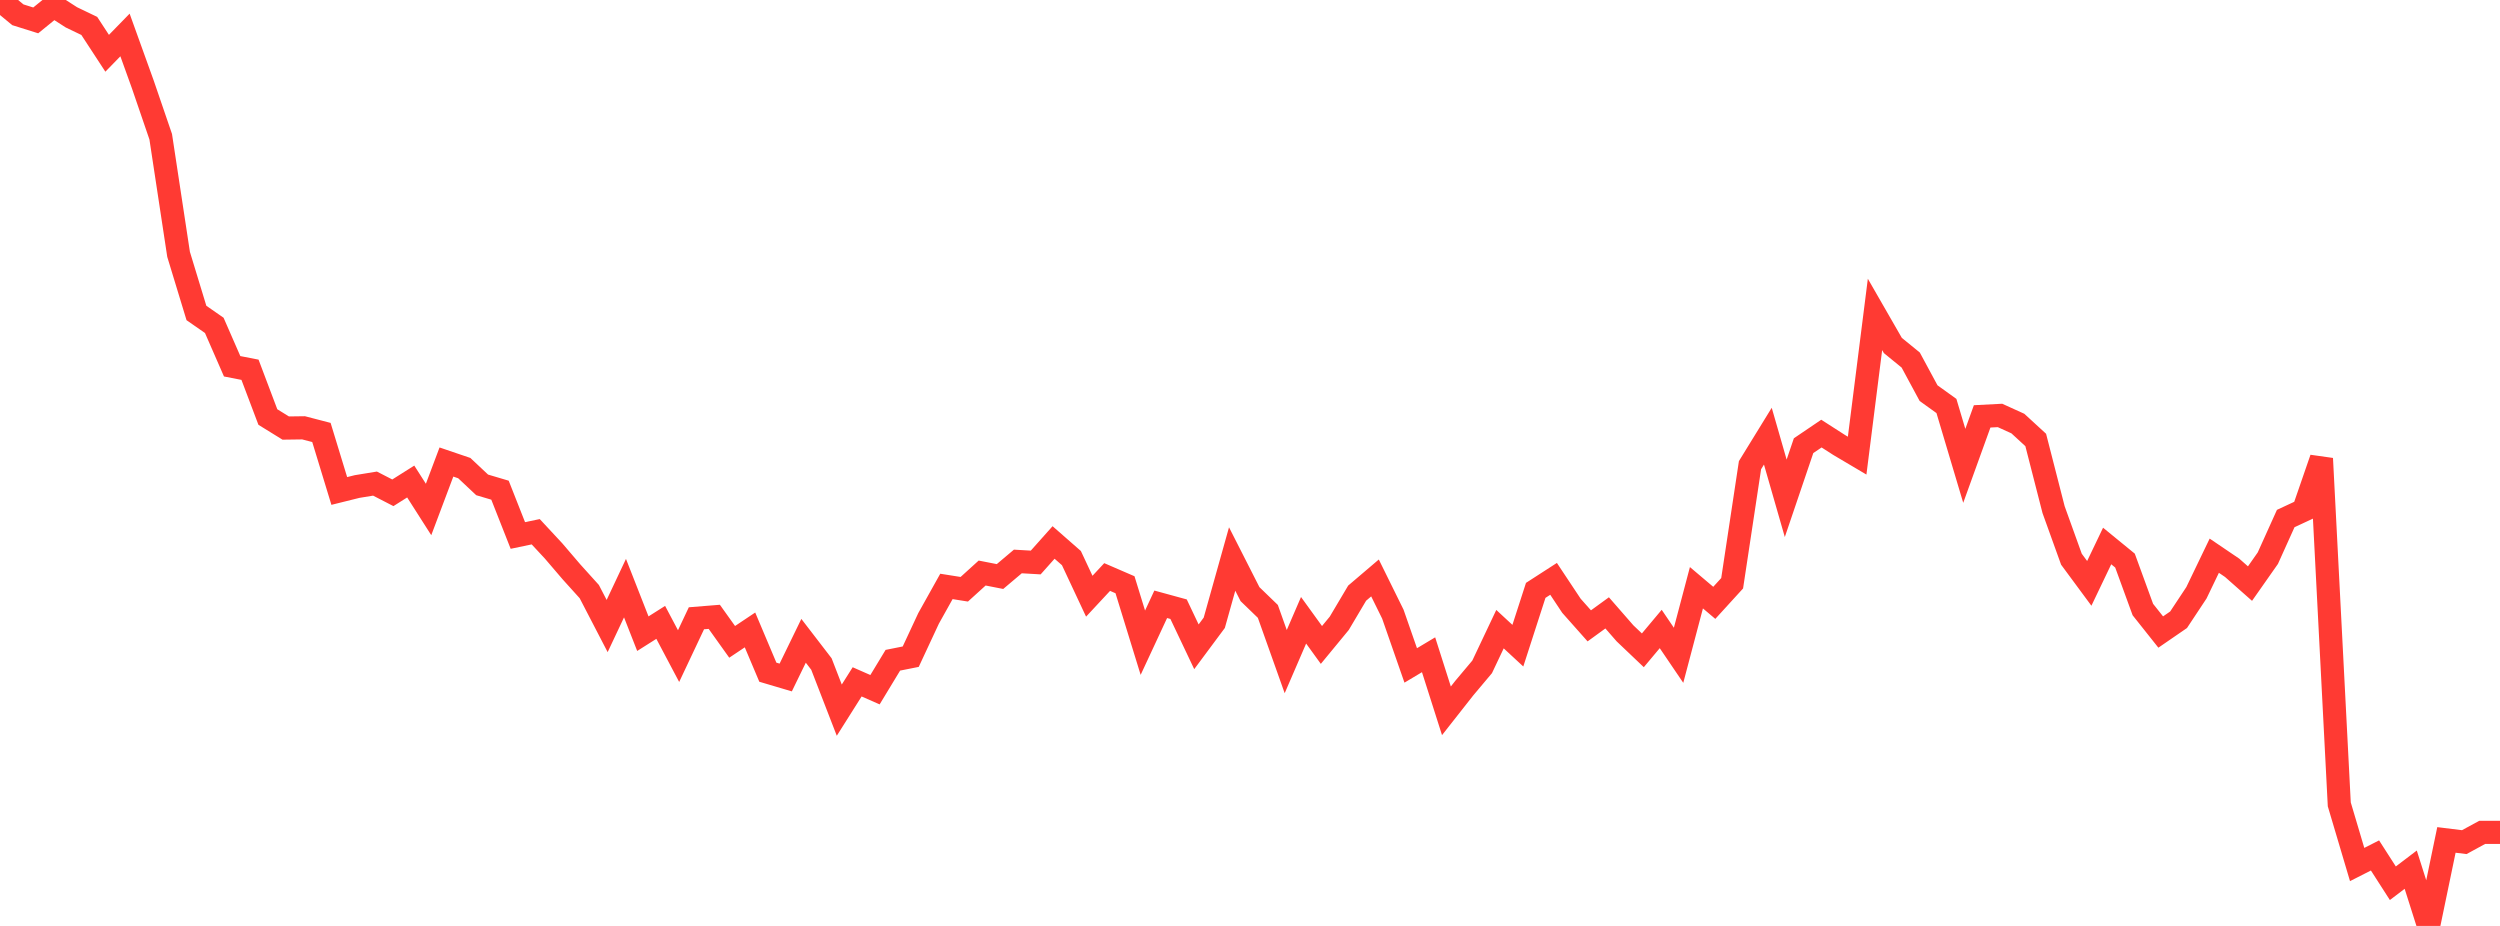 <?xml version="1.0" standalone="no"?>
<!DOCTYPE svg PUBLIC "-//W3C//DTD SVG 1.1//EN" "http://www.w3.org/Graphics/SVG/1.1/DTD/svg11.dtd">

<svg width="135" height="50" viewBox="0 0 135 50" preserveAspectRatio="none" 
  xmlns="http://www.w3.org/2000/svg"
  xmlns:xlink="http://www.w3.org/1999/xlink">


<polyline points="0.0, 0.0 0.964, 0.798 1.929, 1.101 2.893, 0.317 3.857, 0.937 4.821, 1.4 5.786, 2.877 6.75, 1.888 7.714, 4.565 8.679, 7.384 9.643, 13.734 10.607, 16.9 11.571, 17.57 12.536, 19.779 13.5, 19.967 14.464, 22.519 15.429, 23.115 16.393, 23.102 17.357, 23.353 18.321, 26.512 19.286, 26.272 20.25, 26.114 21.214, 26.611 22.179, 26.002 23.143, 27.512 24.107, 24.949 25.071, 25.277 26.036, 26.184 27.0, 26.47 27.964, 28.916 28.929, 28.714 29.893, 29.751 30.857, 30.878 31.821, 31.946 32.786, 33.806 33.75, 31.759 34.714, 34.219 35.679, 33.608 36.643, 35.43 37.607, 33.387 38.571, 33.309 39.536, 34.66 40.5, 34.016 41.464, 36.299 42.429, 36.585 43.393, 34.603 44.357, 35.857 45.321, 38.348 46.286, 36.82 47.25, 37.244 48.214, 35.653 49.179, 35.461 50.143, 33.393 51.107, 31.667 52.071, 31.82 53.036, 30.944 54.0, 31.133 54.964, 30.319 55.929, 30.375 56.893, 29.293 57.857, 30.138 58.821, 32.196 59.786, 31.159 60.75, 31.576 61.714, 34.706 62.679, 32.632 63.643, 32.896 64.607, 34.927 65.571, 33.63 66.536, 30.186 67.5, 32.083 68.464, 33.015 69.429, 35.727 70.393, 33.495 71.357, 34.827 72.321, 33.657 73.286, 32.03 74.25, 31.209 75.214, 33.163 76.179, 35.933 77.143, 35.357 78.107, 38.384 79.071, 37.158 80.036, 36.01 81.0, 33.974 81.964, 34.867 82.929, 31.88 83.893, 31.258 84.857, 32.71 85.821, 33.796 86.786, 33.095 87.75, 34.2 88.714, 35.117 89.679, 33.965 90.643, 35.386 91.607, 31.738 92.571, 32.554 93.536, 31.496 94.5, 25.12 95.464, 23.553 96.429, 26.909 97.393, 24.067 98.357, 23.414 99.321, 24.033 100.286, 24.604 101.25, 16.979 102.214, 18.656 103.179, 19.443 104.143, 21.23 105.107, 21.923 106.071, 25.156 107.036, 22.484 108.0, 22.434 108.964, 22.872 109.929, 23.758 110.893, 27.52 111.857, 30.197 112.821, 31.502 113.786, 29.484 114.75, 30.272 115.714, 32.915 116.679, 34.13 117.643, 33.467 118.607, 32.011 119.571, 30.008 120.536, 30.662 121.5, 31.514 122.464, 30.14 123.429, 28.001 124.393, 27.552 125.357, 24.761 126.321, 43.435 127.286, 46.684 128.25, 46.194 129.214, 47.695 130.179, 46.962 131.143, 50.0 132.107, 45.356 133.071, 45.475 134.036, 44.949 135.0, 44.949" fill="none" stroke="#ff3a33" stroke-width="1.25"/>

</svg>